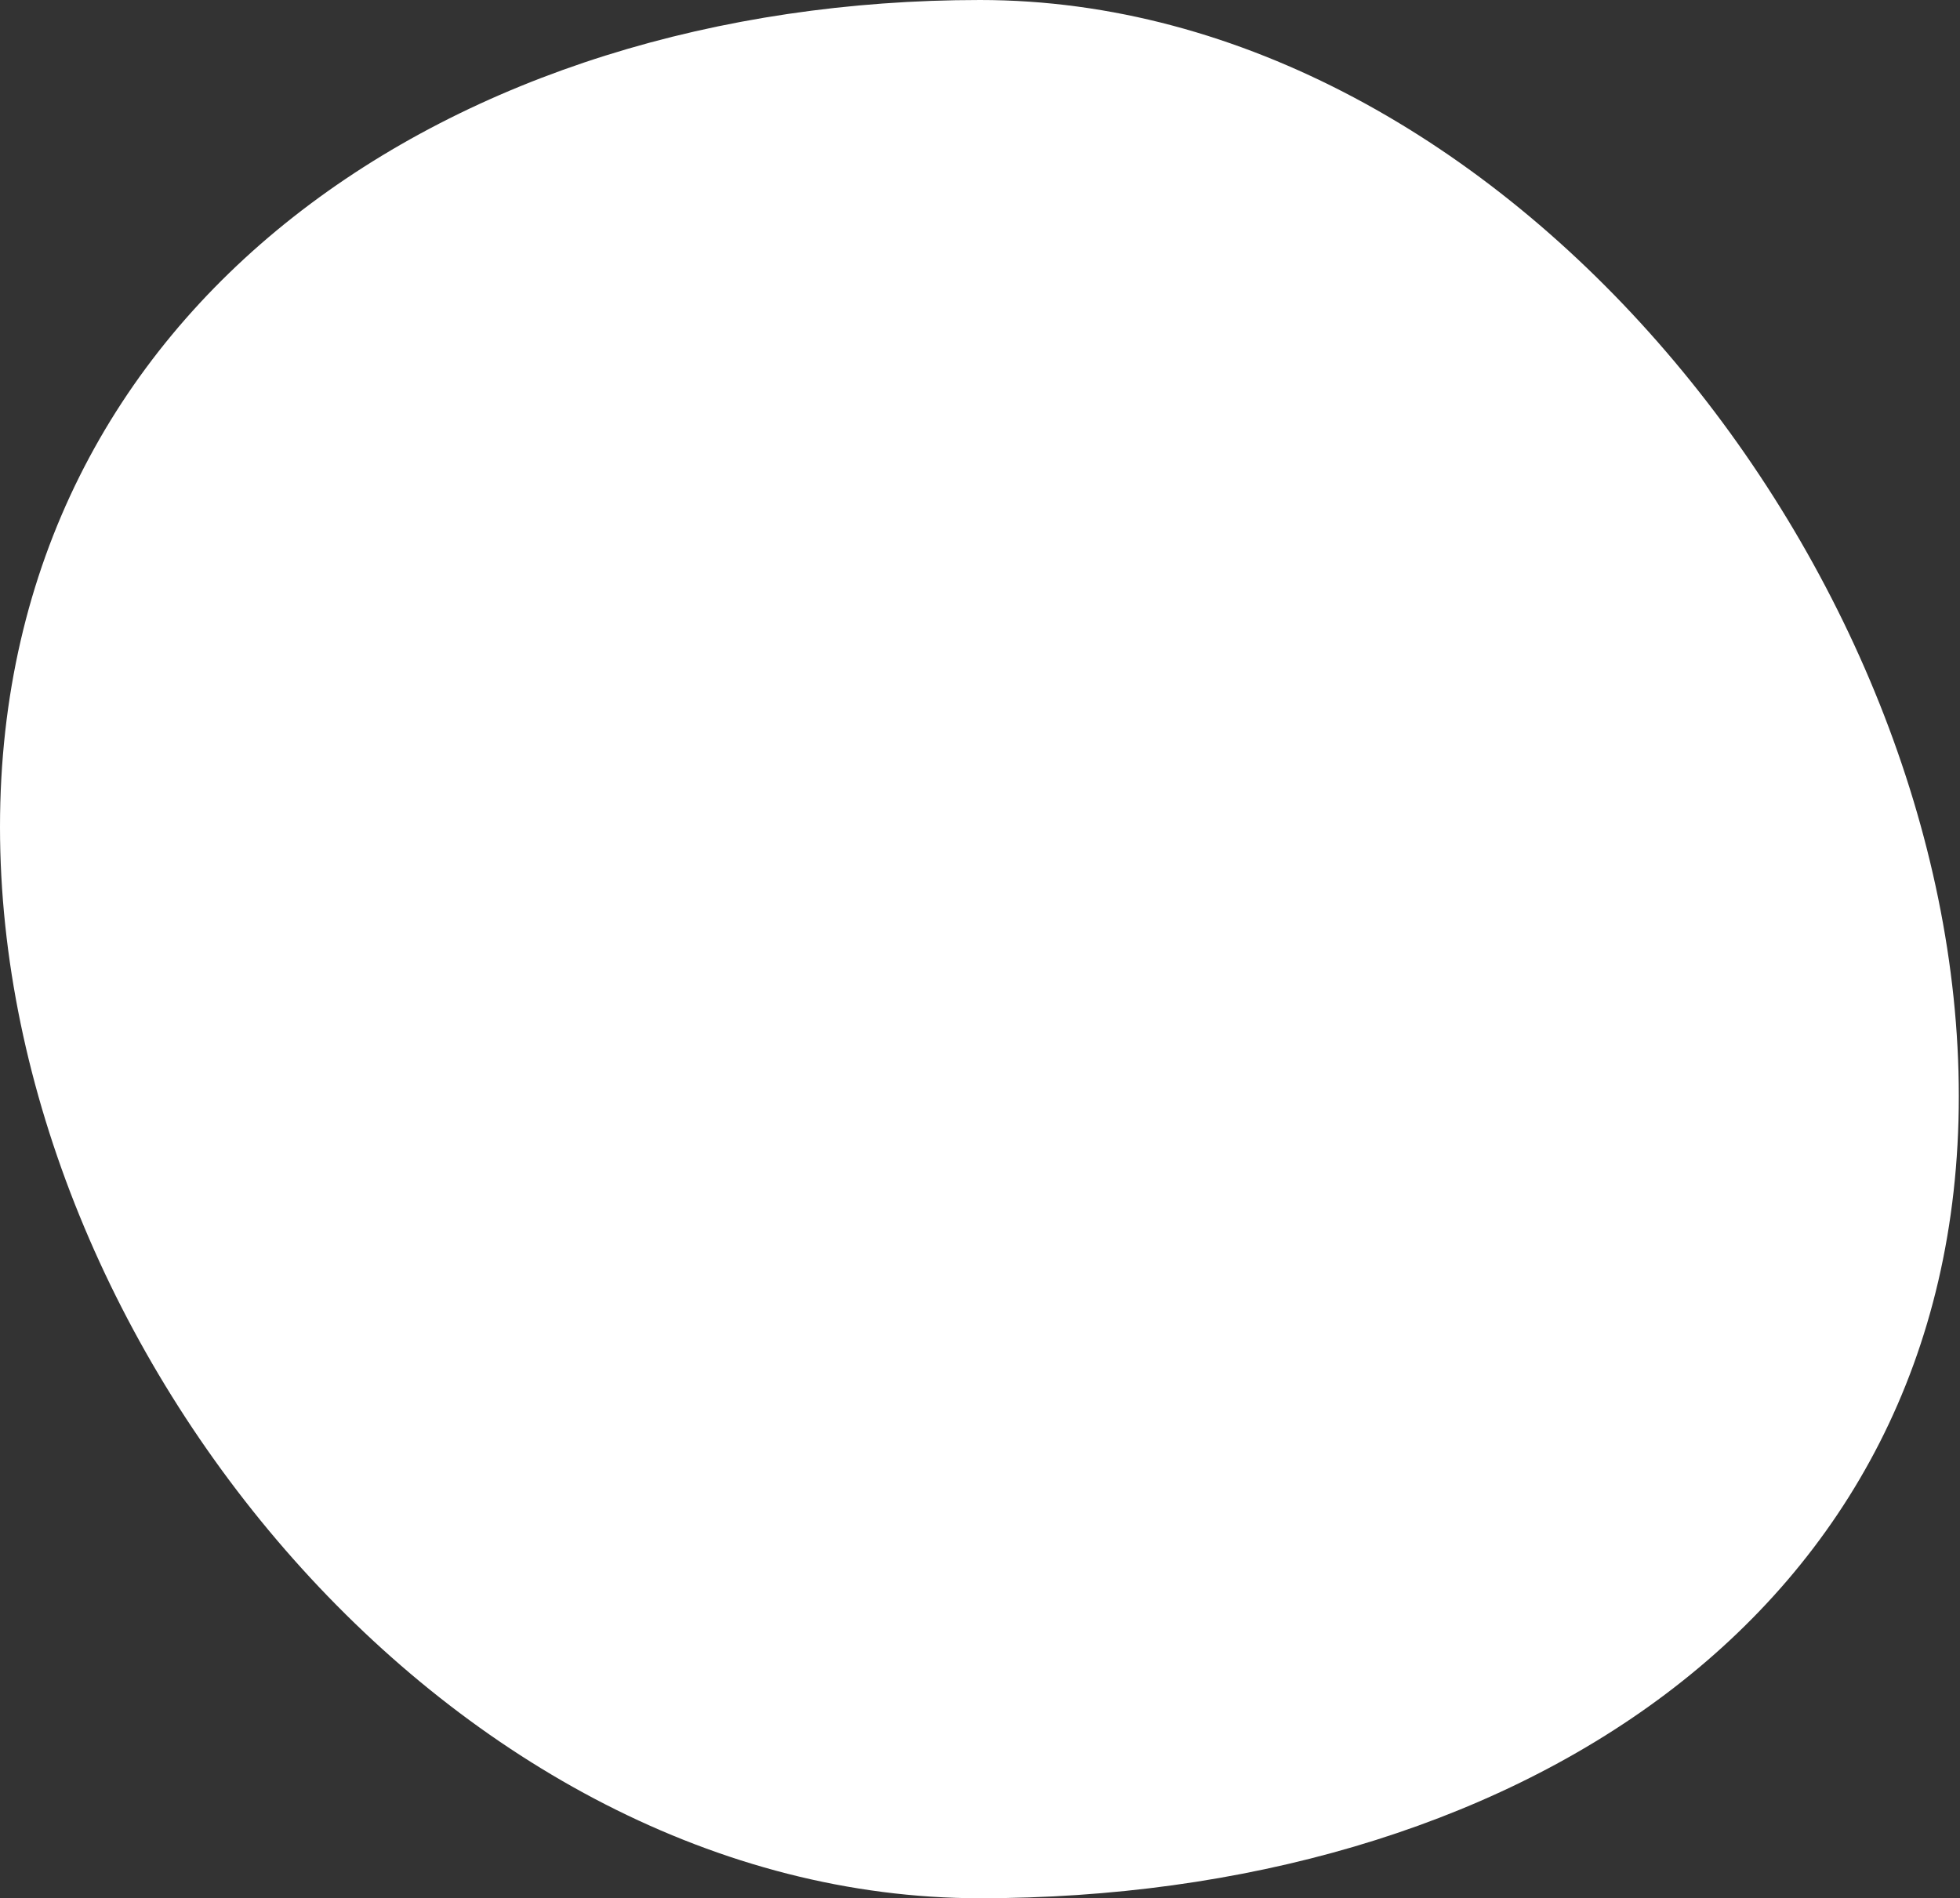 <?xml version="1.0" encoding="UTF-8"?> <svg xmlns="http://www.w3.org/2000/svg" width="826" height="800" viewBox="0 0 826 800" fill="none"><rect x="0" y="0" width="826" height="800" fill="#333333" stroke="none"/><g clip-path="url(#clip0_2075_525)"><path d="M825.5 462C825.5 682.914 633.914 800 413 800C192.086 800 0 569.414 0 348.5C0 127.586 192.086 0 413 0C633.914 0 825.5 241.086 825.5 462Z" fill="white"></path></g><defs><clipPath id="clip0_2075_525"><rect width="826" height="800" fill="white"></rect></clipPath></defs></svg> 
